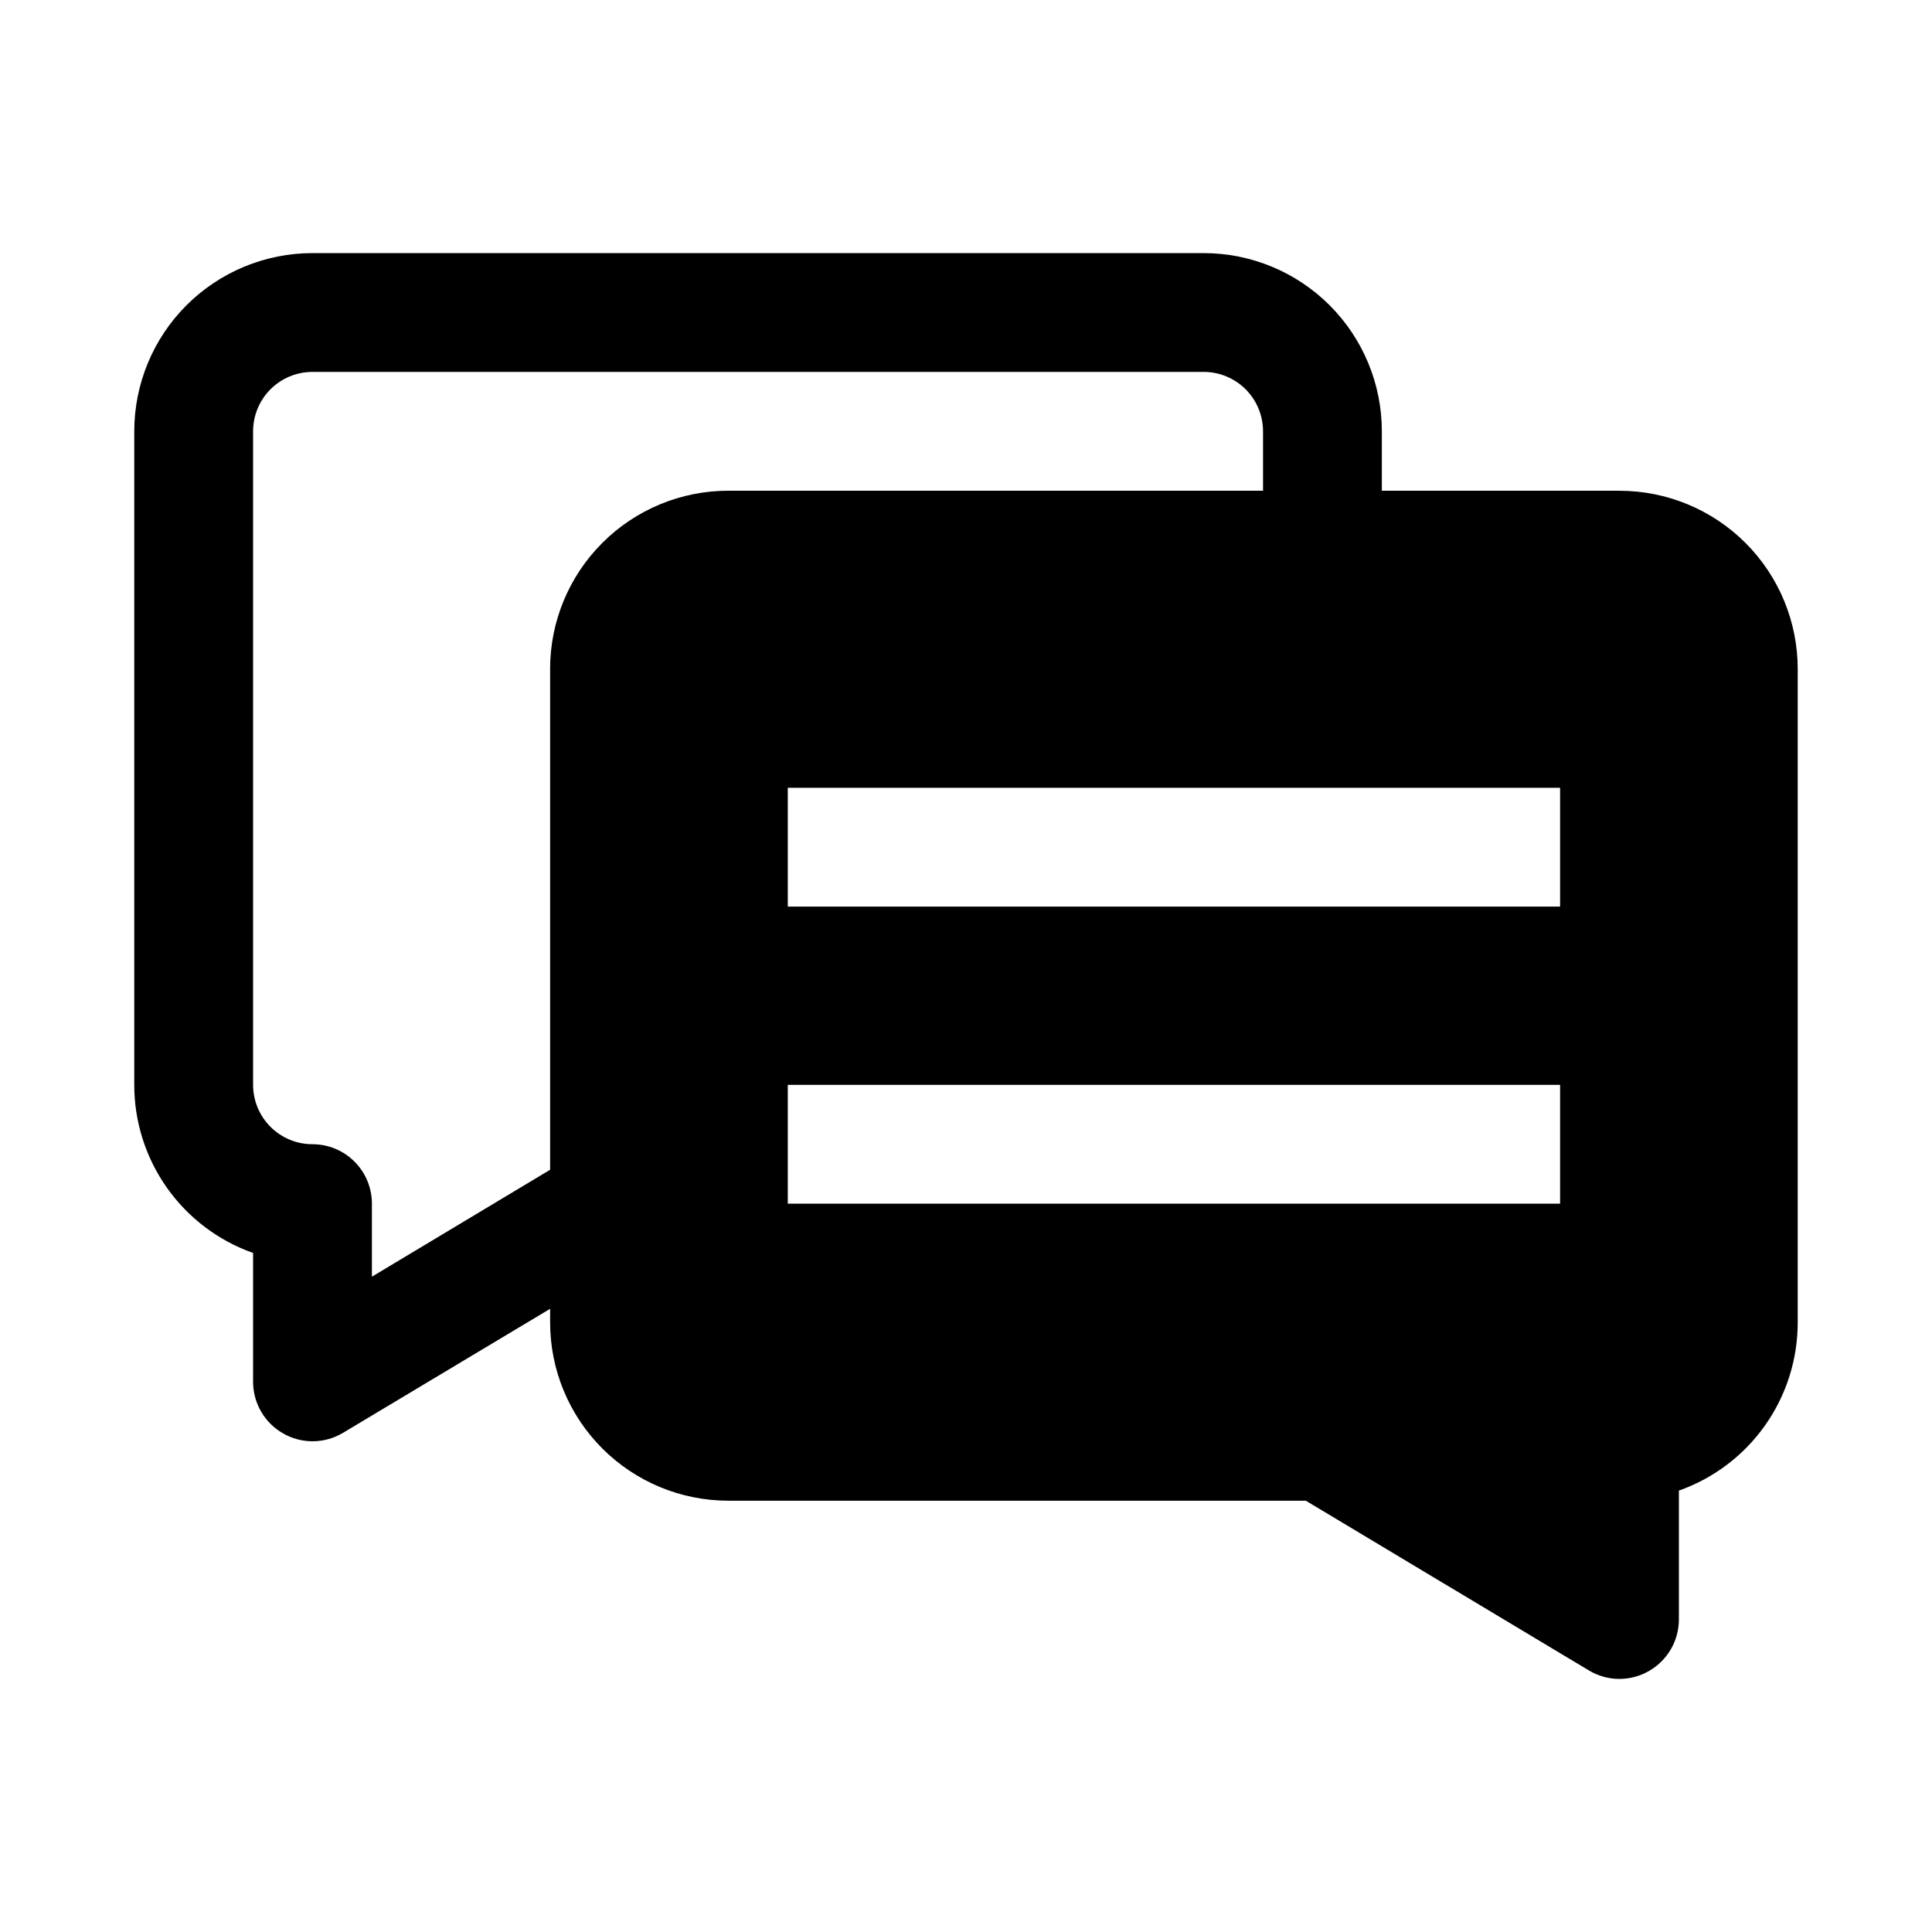 <?xml version="1.0" encoding="UTF-8"?>
<!-- Uploaded to: ICON Repo, www.iconrepo.com, Generator: ICON Repo Mixer Tools -->
<svg fill="#000000" width="800px" height="800px" version="1.1" viewBox="144 144 512 512" xmlns="http://www.w3.org/2000/svg">
 <path d="m573.18 274.05h-62.977v-15.746c0-12.527-4.977-24.539-13.836-33.398-8.855-8.855-20.871-13.832-33.395-13.832h-236.16c-12.523 0-24.539 4.977-33.398 13.832-8.855 8.859-13.832 20.871-13.832 33.398v173.19c-0.004 9.77 3.019 19.301 8.66 27.281 5.641 7.981 13.613 14.016 22.828 17.273v34.164c0.004 2.789 0.75 5.527 2.16 7.934 1.41 2.406 3.438 4.398 5.867 5.762 2.356 1.336 5.012 2.039 7.715 2.047 2.828 0 5.602-0.762 8.031-2.203l54.945-32.906v3.621c0 12.527 4.977 24.543 13.836 33.398 8.855 8.859 20.871 13.836 33.398 13.836h153.03l75.098 45.027c2.43 1.441 5.203 2.203 8.031 2.203 2.703-0.008 5.359-0.711 7.715-2.047 2.43-1.367 4.457-3.356 5.867-5.762s2.156-5.144 2.16-7.934v-34.164c9.215-3.258 17.191-9.293 22.828-17.273 5.641-7.981 8.668-17.512 8.66-27.285v-173.18c0-12.527-4.977-24.539-13.832-33.398-8.859-8.855-20.871-13.832-33.398-13.832zm-283.39 47.23v132.72l-47.23 28.34v-19.363c0-4.176-1.66-8.184-4.613-11.133-2.953-2.953-6.957-4.613-11.133-4.613s-8.18-1.66-11.133-4.609c-2.949-2.953-4.609-6.957-4.609-11.133v-173.19c0-4.176 1.66-8.18 4.609-11.133 2.953-2.953 6.957-4.609 11.133-4.609h236.16c4.172 0 8.18 1.656 11.133 4.609 2.949 2.953 4.609 6.957 4.609 11.133v15.746h-141.7c-12.527 0-24.543 4.977-33.398 13.832-8.859 8.859-13.836 20.871-13.836 33.398zm267.65 141.7-204.67 0.004v-31.488h204.67zm0-78.719h-204.67v-31.488h204.67z"/>
</svg>